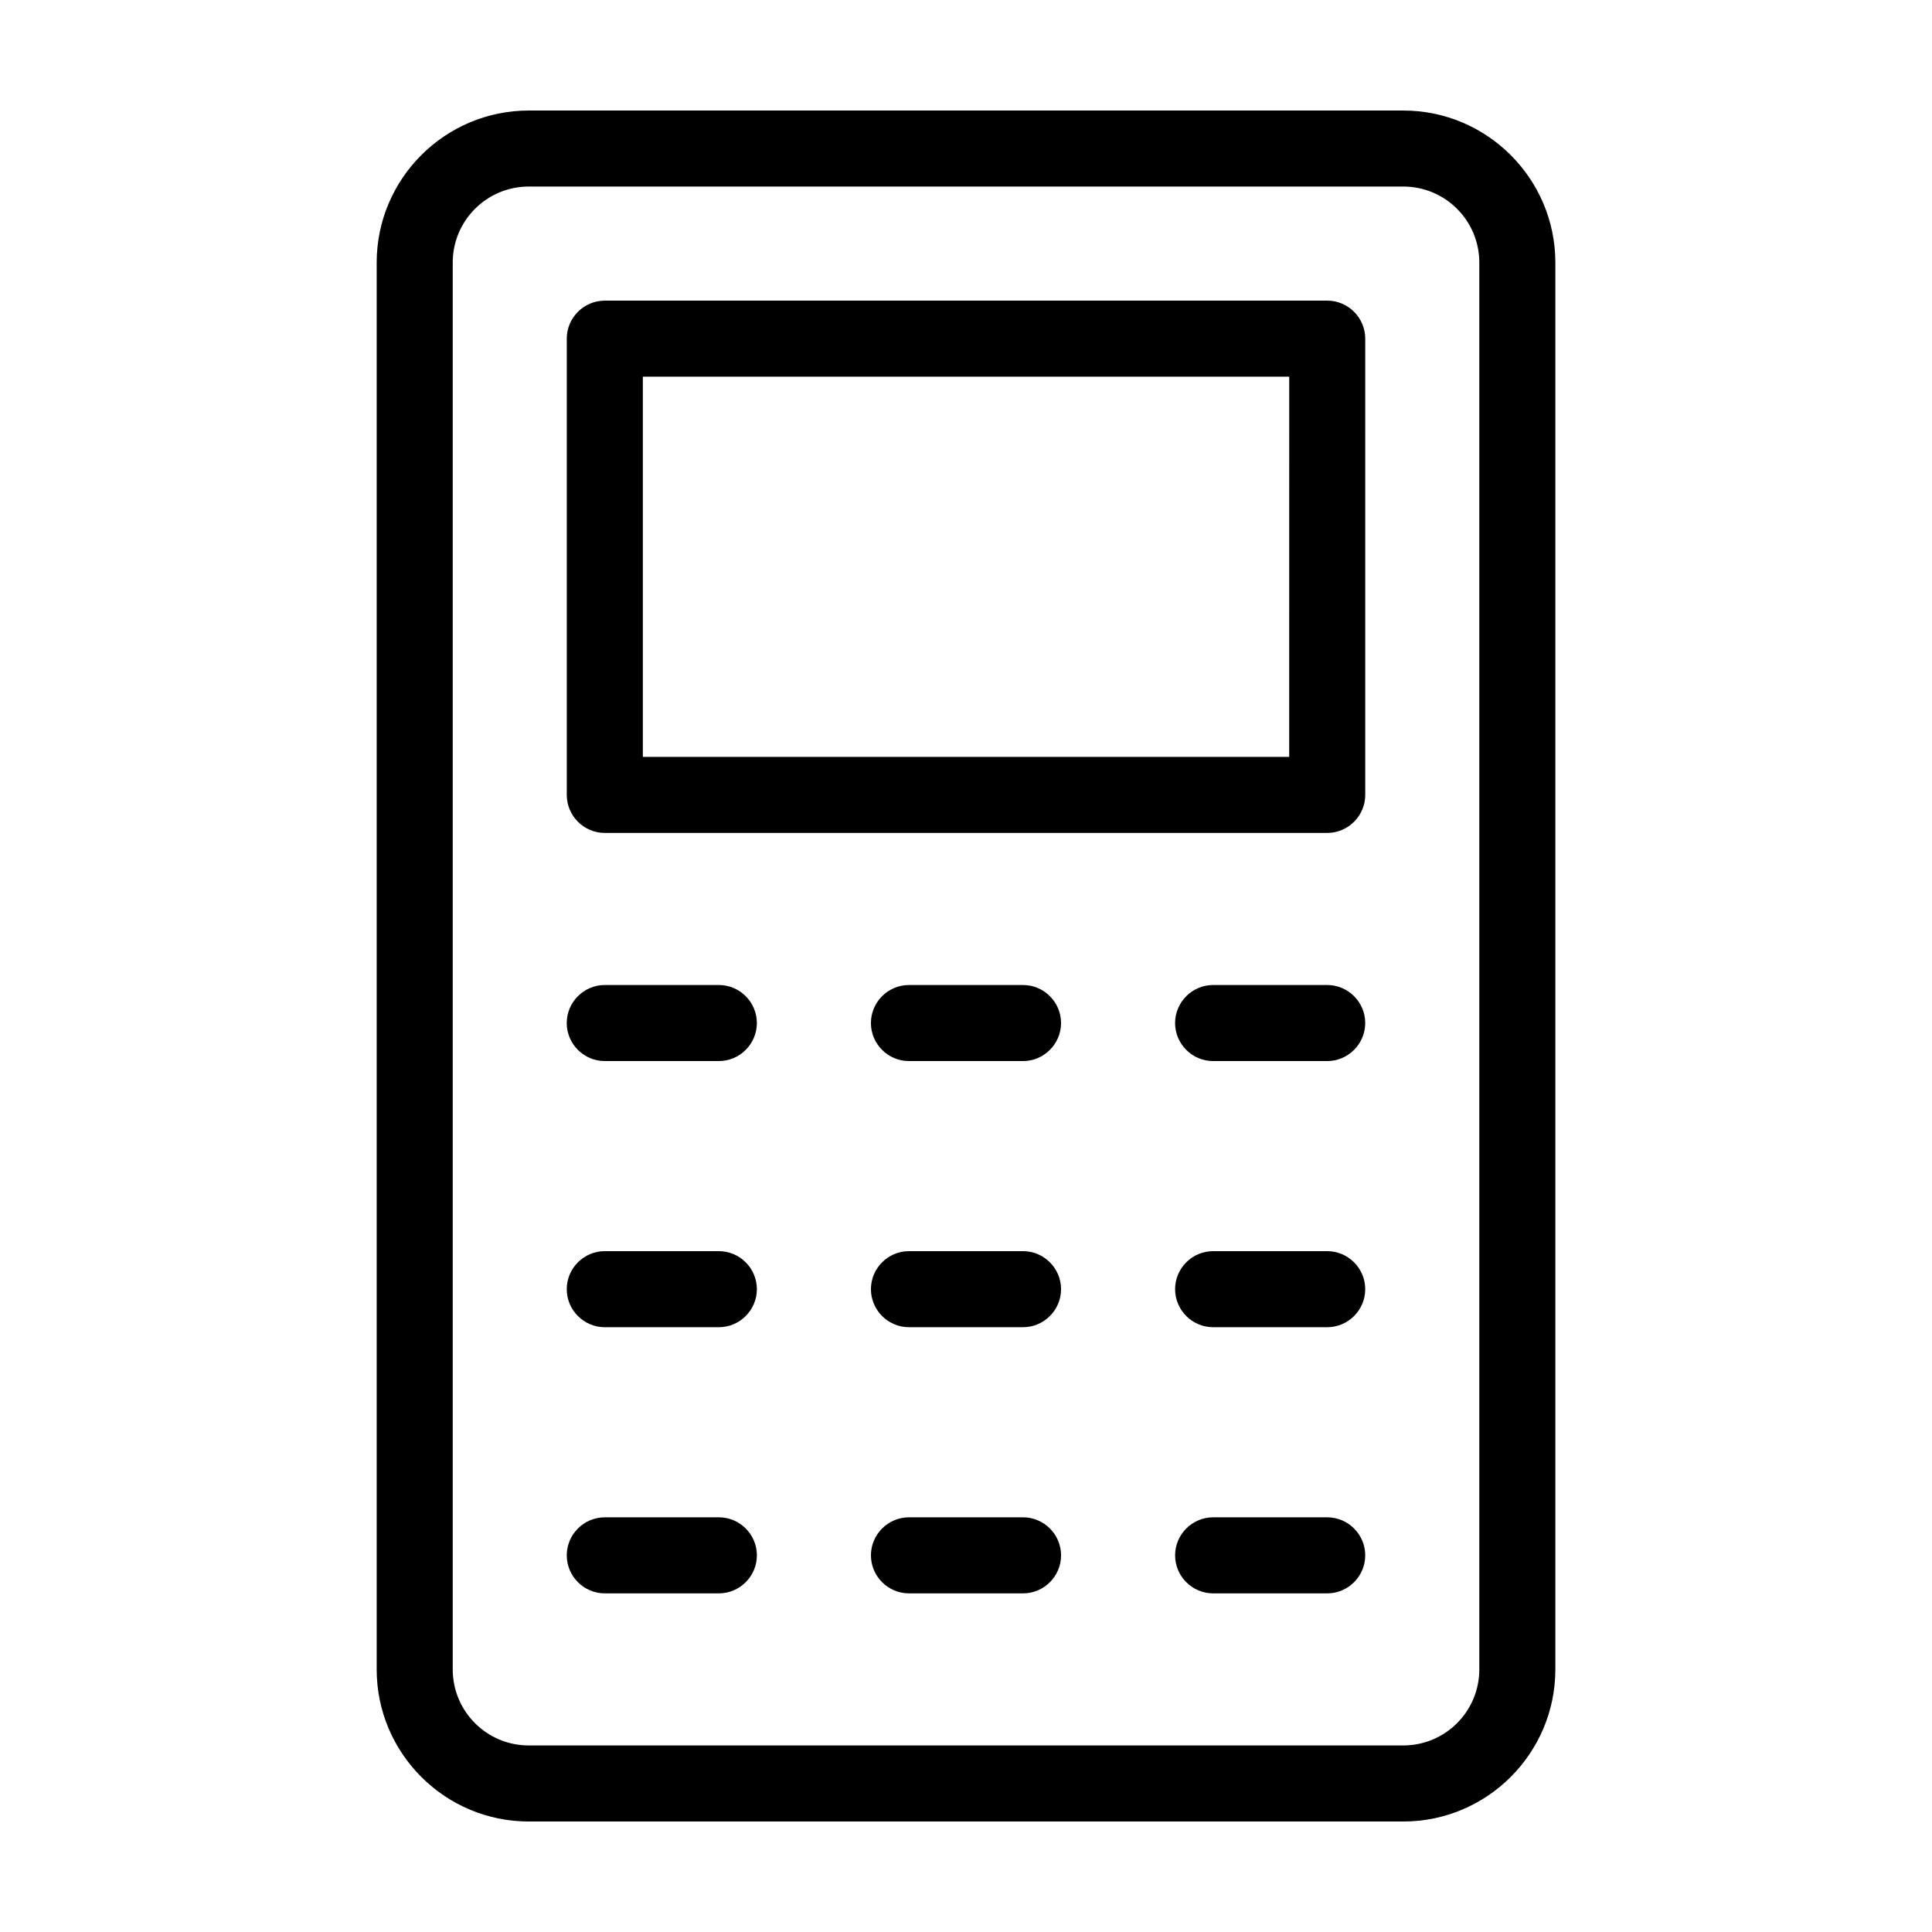 <?xml version="1.0" encoding="UTF-8"?>
<!-- The Best Svg Icon site in the world: iconSvg.co, Visit us! https://iconsvg.co -->
<svg fill="#000000" width="800px" height="800px" version="1.1" viewBox="144 144 512 512" xmlns="http://www.w3.org/2000/svg">
 <path d="m515.88 173.29h-231.75c-22.219 0-40.305 18.086-40.305 40.305v372.82c0 22.219 18.086 40.305 40.305 40.305h231.75c22.219 0 40.305-18.086 40.305-40.305v-372.82c0-22.219-18.086-40.305-40.305-40.305zm20.152 413.12c0 11.133-9.02 20.152-20.152 20.152h-231.75c-11.133 0-20.152-9.02-20.152-20.152v-372.82c0-11.133 9.02-20.152 20.152-20.152h231.75c11.133 0 20.152 9.02 20.152 20.152zm-40.305-362.74h-191.45c-5.543 0-10.078 4.535-10.078 10.078v120.91c0 5.543 4.535 10.078 10.078 10.078h191.45c5.543 0 10.078-4.535 10.078-10.078l-0.004-120.91c0-5.543-4.531-10.078-10.074-10.078zm-10.078 120.91h-171.29v-100.76h171.3zm-141.07 70.535c0 5.543-4.535 10.078-10.078 10.078h-30.23c-5.543 0-10.078-4.535-10.078-10.078s4.535-10.078 10.078-10.078h30.23c5.547 0 10.078 4.535 10.078 10.078zm161.22 0c0 5.543-4.535 10.078-10.078 10.078h-30.23c-5.543 0-10.078-4.535-10.078-10.078s4.535-10.078 10.078-10.078h30.23c5.547 0 10.078 4.535 10.078 10.078zm-80.609 0c0 5.543-4.535 10.078-10.078 10.078h-30.23c-5.543 0-10.078-4.535-10.078-10.078s4.535-10.078 10.078-10.078h30.23c5.547 0 10.078 4.535 10.078 10.078zm-80.609 70.531c0 5.543-4.535 10.078-10.078 10.078h-30.23c-5.543 0-10.078-4.535-10.078-10.078s4.535-10.078 10.078-10.078h30.23c5.547 0.004 10.078 4.539 10.078 10.078zm161.22 0c0 5.543-4.535 10.078-10.078 10.078h-30.23c-5.543 0-10.078-4.535-10.078-10.078s4.535-10.078 10.078-10.078h30.23c5.547 0.004 10.078 4.539 10.078 10.078zm-80.609 0c0 5.543-4.535 10.078-10.078 10.078h-30.23c-5.543 0-10.078-4.535-10.078-10.078s4.535-10.078 10.078-10.078h30.23c5.547 0.004 10.078 4.539 10.078 10.078zm-80.609 70.535c0 5.543-4.535 10.078-10.078 10.078h-30.23c-5.543 0-10.078-4.535-10.078-10.078 0-5.543 4.535-10.078 10.078-10.078h30.23c5.547 0 10.078 4.535 10.078 10.078zm161.22 0c0 5.543-4.535 10.078-10.078 10.078h-30.23c-5.543 0-10.078-4.535-10.078-10.078 0-5.543 4.535-10.078 10.078-10.078h30.23c5.547 0 10.078 4.535 10.078 10.078zm-80.609 0c0 5.543-4.535 10.078-10.078 10.078h-30.23c-5.543 0-10.078-4.535-10.078-10.078 0-5.543 4.535-10.078 10.078-10.078h30.23c5.547 0 10.078 4.535 10.078 10.078z"/>
</svg>
